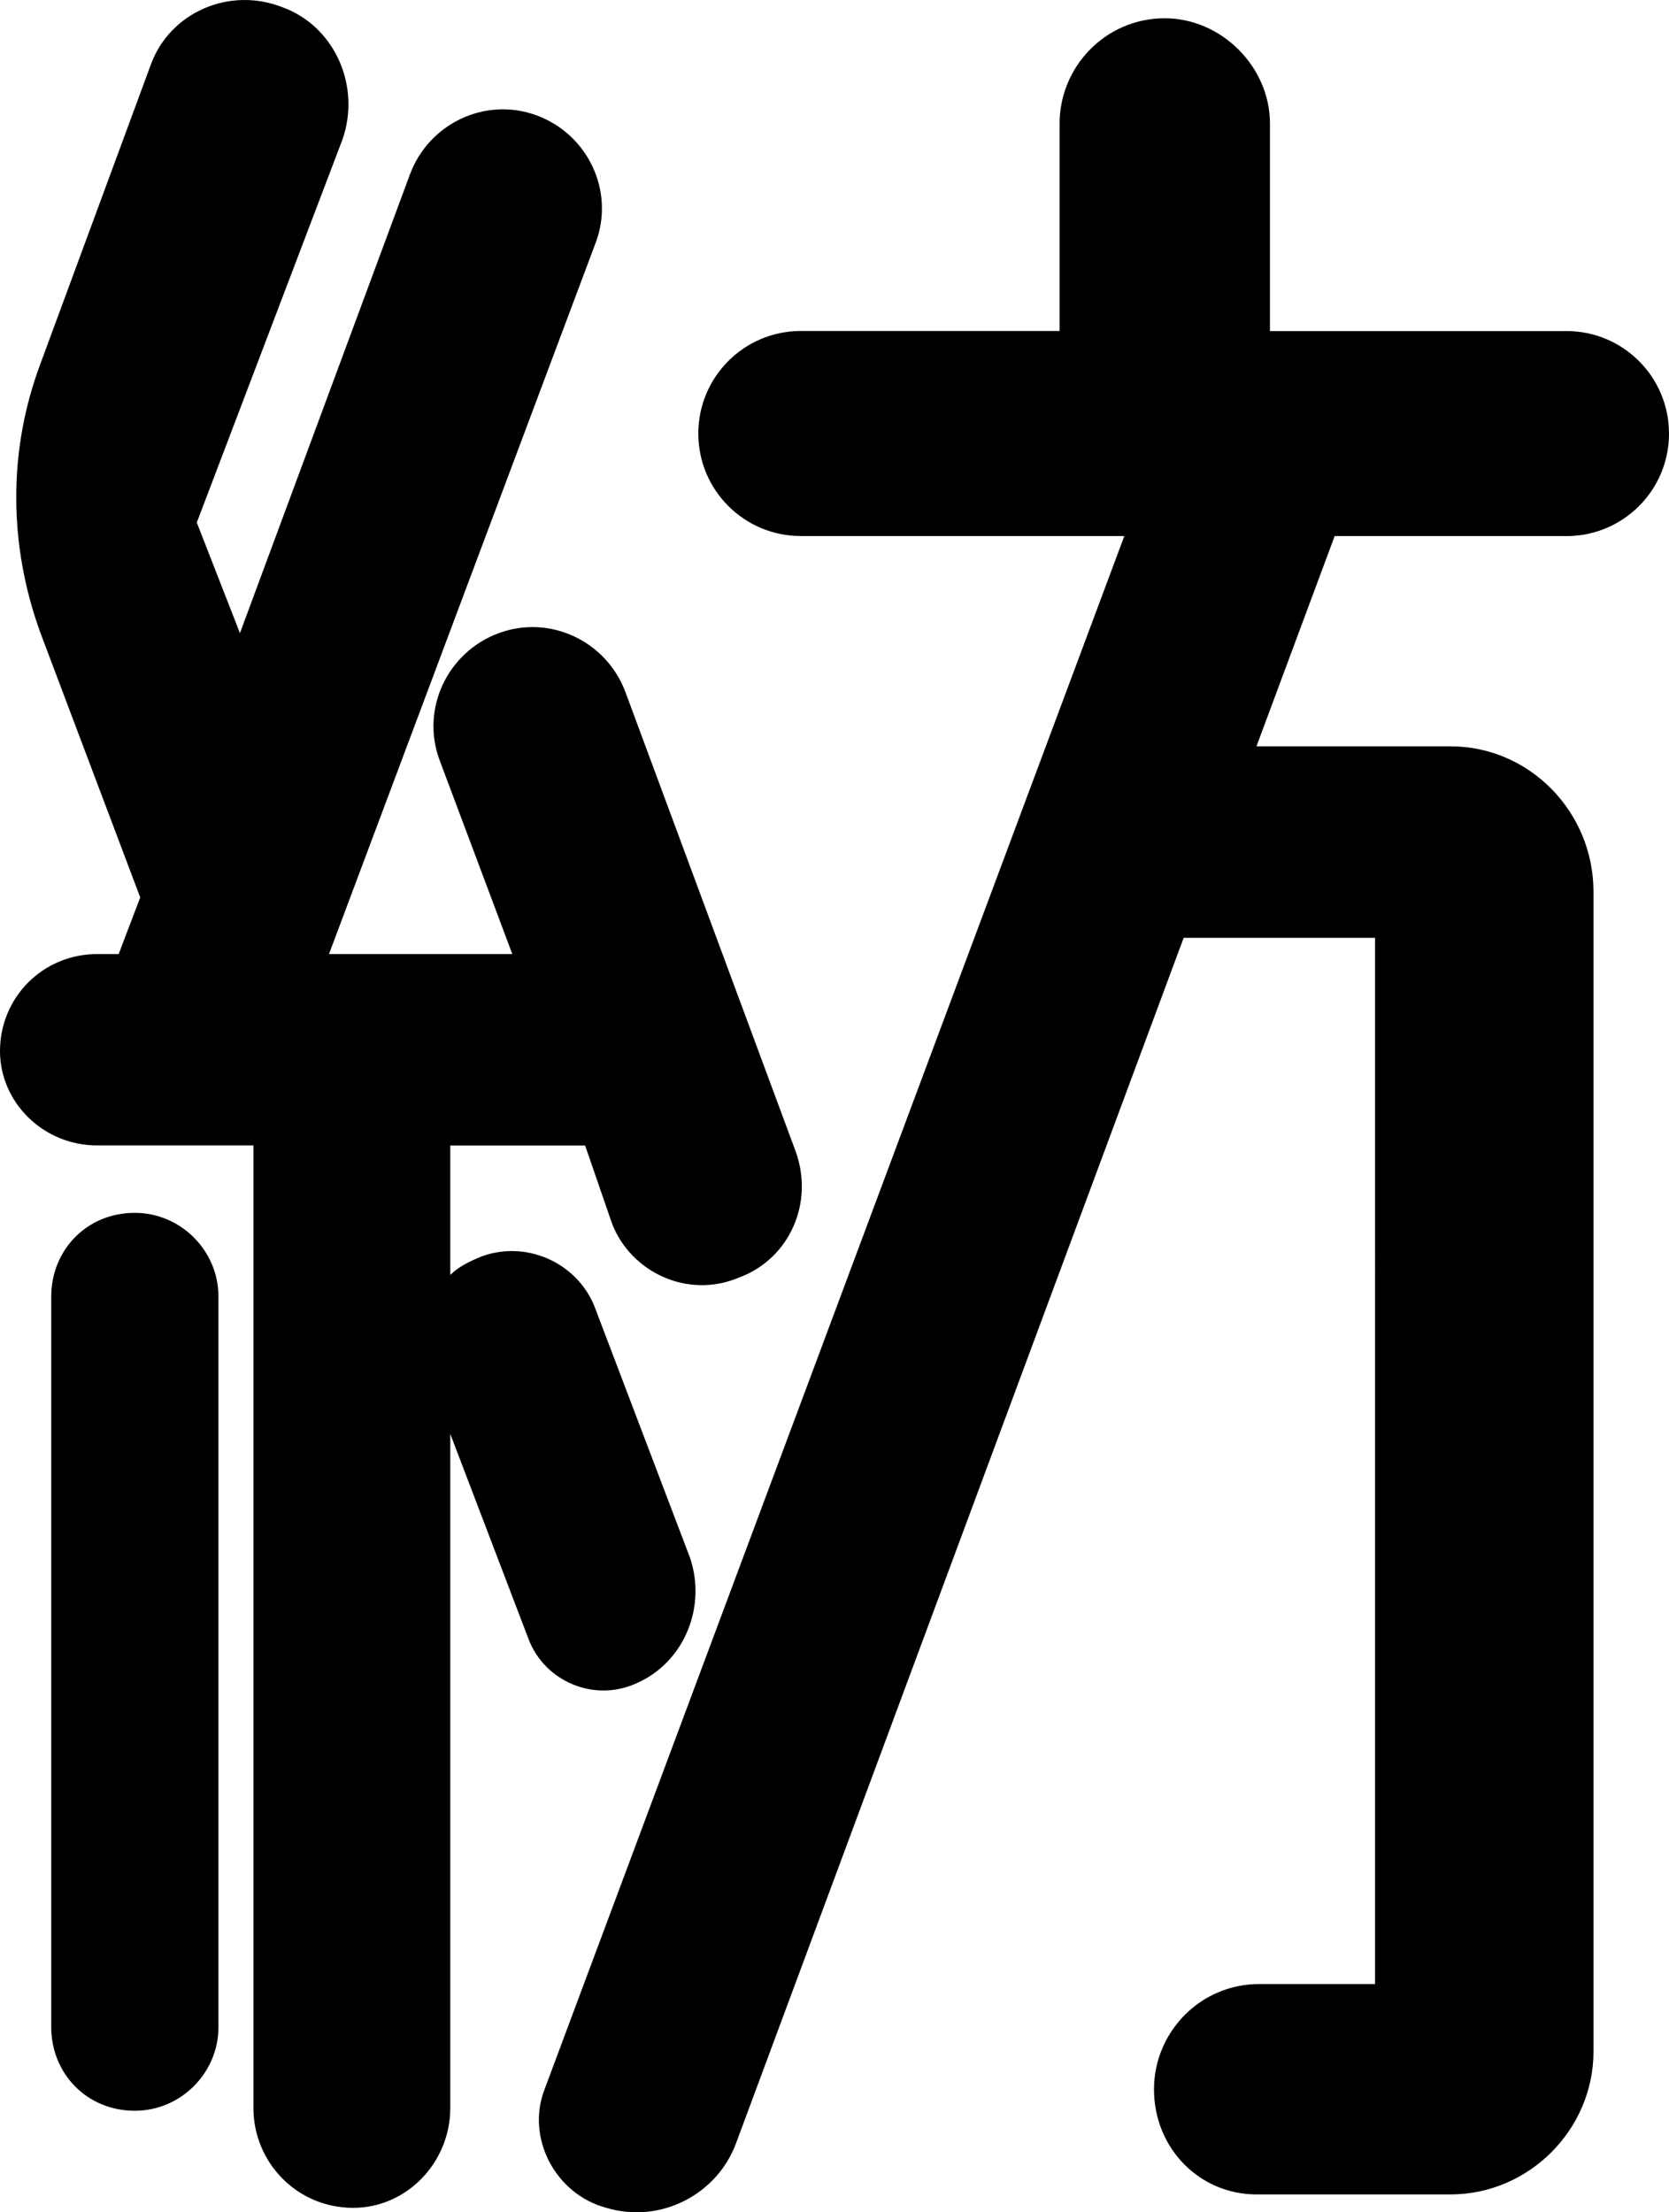 <?xml version="1.0" encoding="UTF-8"?><svg id="_レイヤー_2" xmlns="http://www.w3.org/2000/svg" viewBox="0 0 24.756 32.811"><g id="txt"><path d="M9.479,24.947c-.64,.319-1.4,0-1.64-.64l-1.16-3.04v9.998c0,.801-.64,1.48-1.44,1.48-.84,0-1.48-.68-1.48-1.48v-14.277H1.44c-.8,0-1.44-.64-1.44-1.399,0-.8,.64-1.439,1.44-1.439h.32l.32-.84-1.479-3.92c-.48-1.319-.48-2.72,0-3.999L2.24,.951C2.52,.191,3.399-.209,4.199,.111c.76,.28,1.16,1.16,.88,1.96L2.919,7.75l.64,1.64L6.079,2.591c.28-.76,1.12-1.16,1.88-.88,.76,.28,1.16,1.12,.88,1.88l-3.959,10.559h2.719l-1.08-2.88c-.28-.76,.12-1.6,.88-1.88s1.6,.12,1.88,.88l2.52,6.799c.28,.76-.08,1.6-.84,1.88-.76,.32-1.6-.08-1.88-.8l-.4-1.16h-2v1.92c.12-.12,.28-.2,.479-.28,.68-.239,1.44,.12,1.68,.8l1.399,3.68c.24,.72-.08,1.52-.76,1.84Zm-7.479-6.959c.68,0,1.24,.56,1.24,1.24v10.838c0,.68-.56,1.239-1.24,1.239-.72,0-1.24-.56-1.24-1.239v-10.838c0-.681,.52-1.24,1.24-1.24ZM23.236,7.95h-3.439l-1.16,3.119h2.879c1.16,0,2.12,.96,2.12,2.16V30.426c0,1.16-.96,2.12-2.12,2.12h-2.879c-.84,0-1.52-.68-1.52-1.56,0-.84,.68-1.56,1.56-1.56h1.719V13.909h-2.839l-6.639,17.877c-.28,.76-1.12,1.199-1.92,.96-.76-.2-1.2-1.04-.92-1.76L16.677,7.95h-4.799c-.84,0-1.52-.68-1.52-1.52s.68-1.521,1.52-1.521h3.839V1.831c0-.84,.68-1.56,1.56-1.56,.84,0,1.56,.72,1.56,1.56v3.079h4.399c.84,0,1.52,.681,1.52,1.521s-.68,1.52-1.52,1.52Z"/></g></svg>